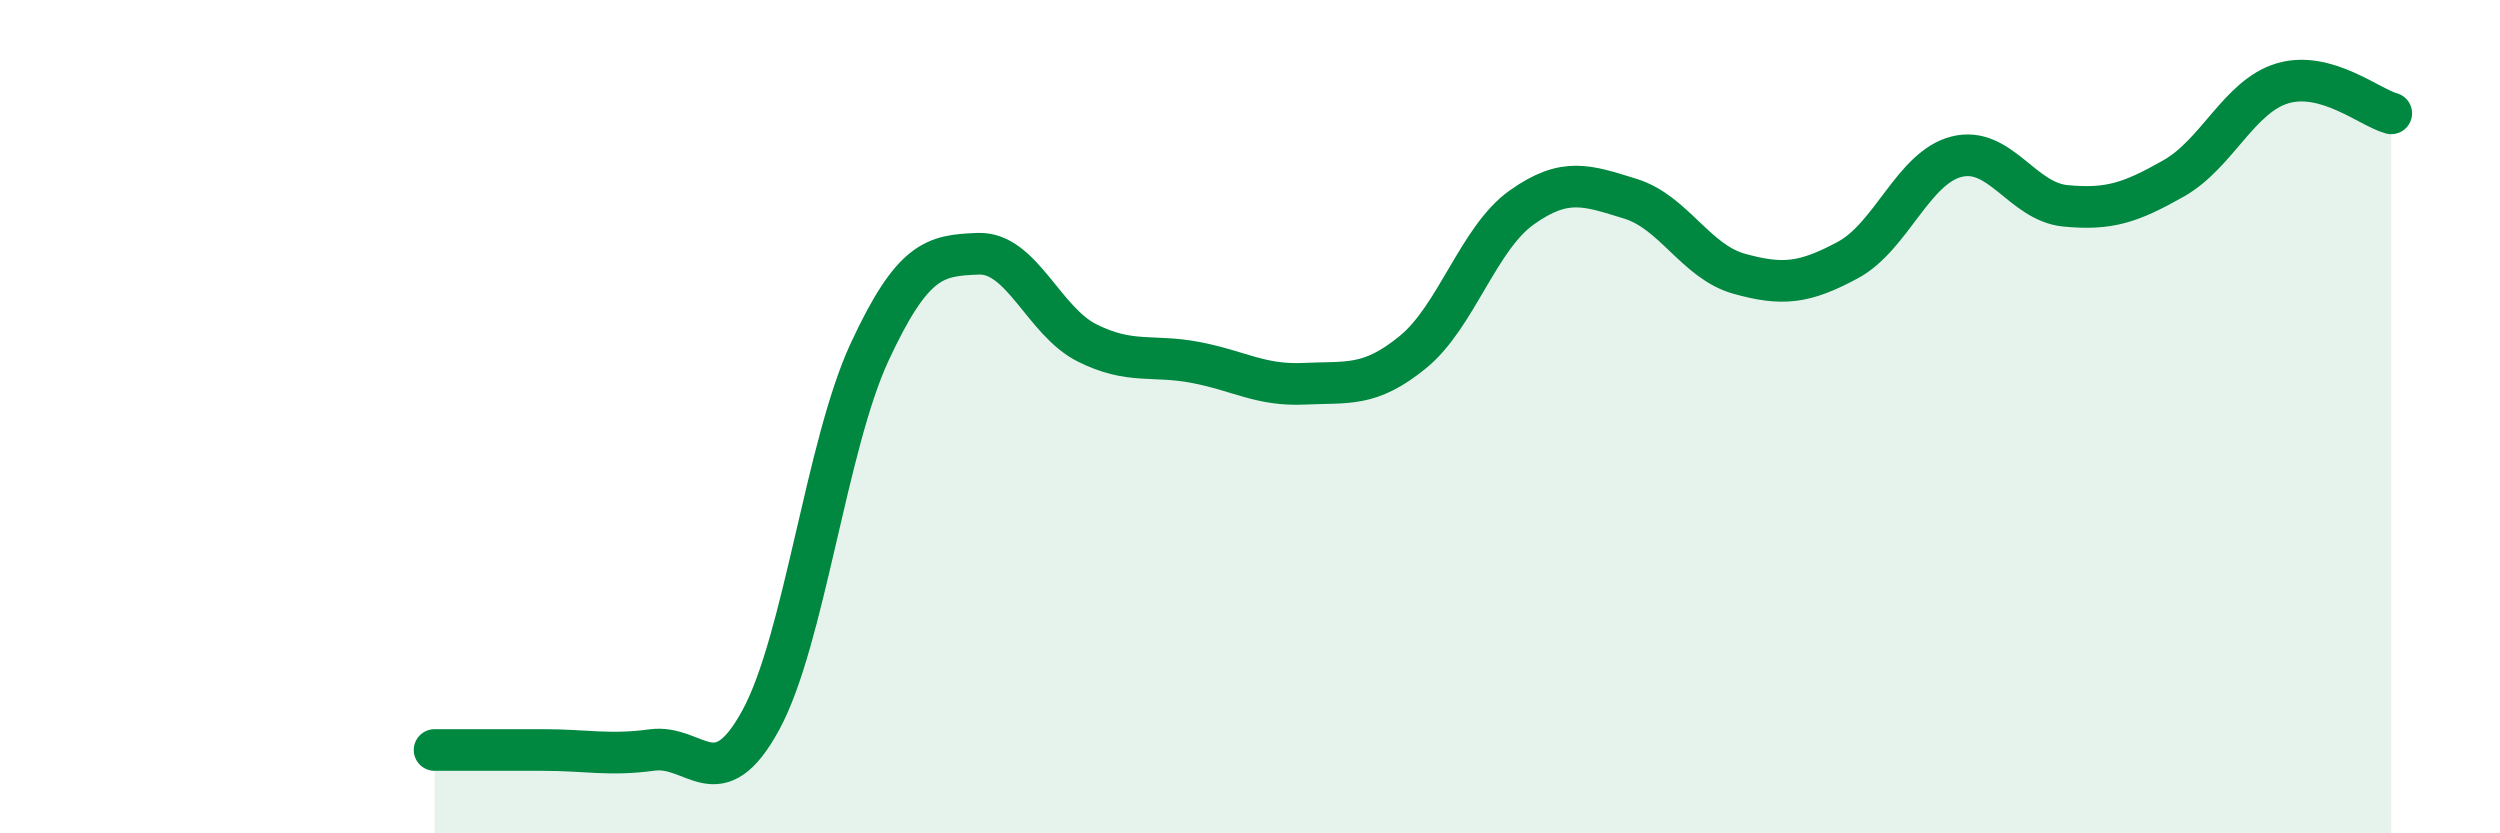
    <svg width="60" height="20" viewBox="0 0 60 20" xmlns="http://www.w3.org/2000/svg">
      <path
        d="M 10.43,18 C 10.95,18 12,18 13.04,18 C 14.08,18 14.61,18.14 15.65,18 C 16.69,17.86 17.22,19.19 18.26,17.28 C 19.3,15.37 19.83,10.69 20.87,8.45 C 21.91,6.21 22.44,6.13 23.48,6.09 C 24.52,6.05 25.05,7.71 26.09,8.23 C 27.13,8.75 27.66,8.5 28.7,8.7 C 29.74,8.9 30.26,9.26 31.3,9.21 C 32.34,9.16 32.87,9.3 33.91,8.45 C 34.95,7.6 35.48,5.72 36.52,4.98 C 37.56,4.24 38.09,4.45 39.13,4.77 C 40.17,5.09 40.7,6.28 41.74,6.57 C 42.78,6.86 43.31,6.8 44.35,6.24 C 45.39,5.68 45.92,4.02 46.96,3.76 C 48,3.5 48.53,4.84 49.57,4.94 C 50.61,5.04 51.13,4.87 52.17,4.28 C 53.21,3.69 53.74,2.31 54.78,2 C 55.82,1.69 56.87,2.58 57.39,2.72L57.39 20L10.43 20Z"
        fill="#008740"
        opacity="0.1"
        stroke-linecap="round"
        stroke-linejoin="round"
      />
      <path
        d="M 10.43,18 C 10.95,18 12,18 13.04,18 C 14.08,18 14.61,18.14 15.65,18 C 16.69,17.86 17.22,19.19 18.26,17.28 C 19.3,15.37 19.83,10.69 20.87,8.45 C 21.91,6.21 22.44,6.13 23.48,6.09 C 24.52,6.05 25.05,7.71 26.09,8.23 C 27.13,8.75 27.66,8.5 28.7,8.7 C 29.74,8.9 30.26,9.26 31.3,9.21 C 32.34,9.16 32.87,9.3 33.91,8.45 C 34.95,7.6 35.48,5.72 36.52,4.98 C 37.56,4.24 38.09,4.45 39.13,4.77 C 40.17,5.09 40.7,6.28 41.74,6.57 C 42.78,6.86 43.31,6.8 44.35,6.24 C 45.39,5.68 45.92,4.02 46.96,3.76 C 48,3.5 48.53,4.84 49.57,4.94 C 50.61,5.04 51.13,4.87 52.17,4.28 C 53.21,3.69 53.74,2.31 54.78,2 C 55.82,1.69 56.87,2.58 57.39,2.72"
        stroke="#008740"
        stroke-width="1"
        fill="none"
        stroke-linecap="round"
        stroke-linejoin="round"
      />
    </svg>
  